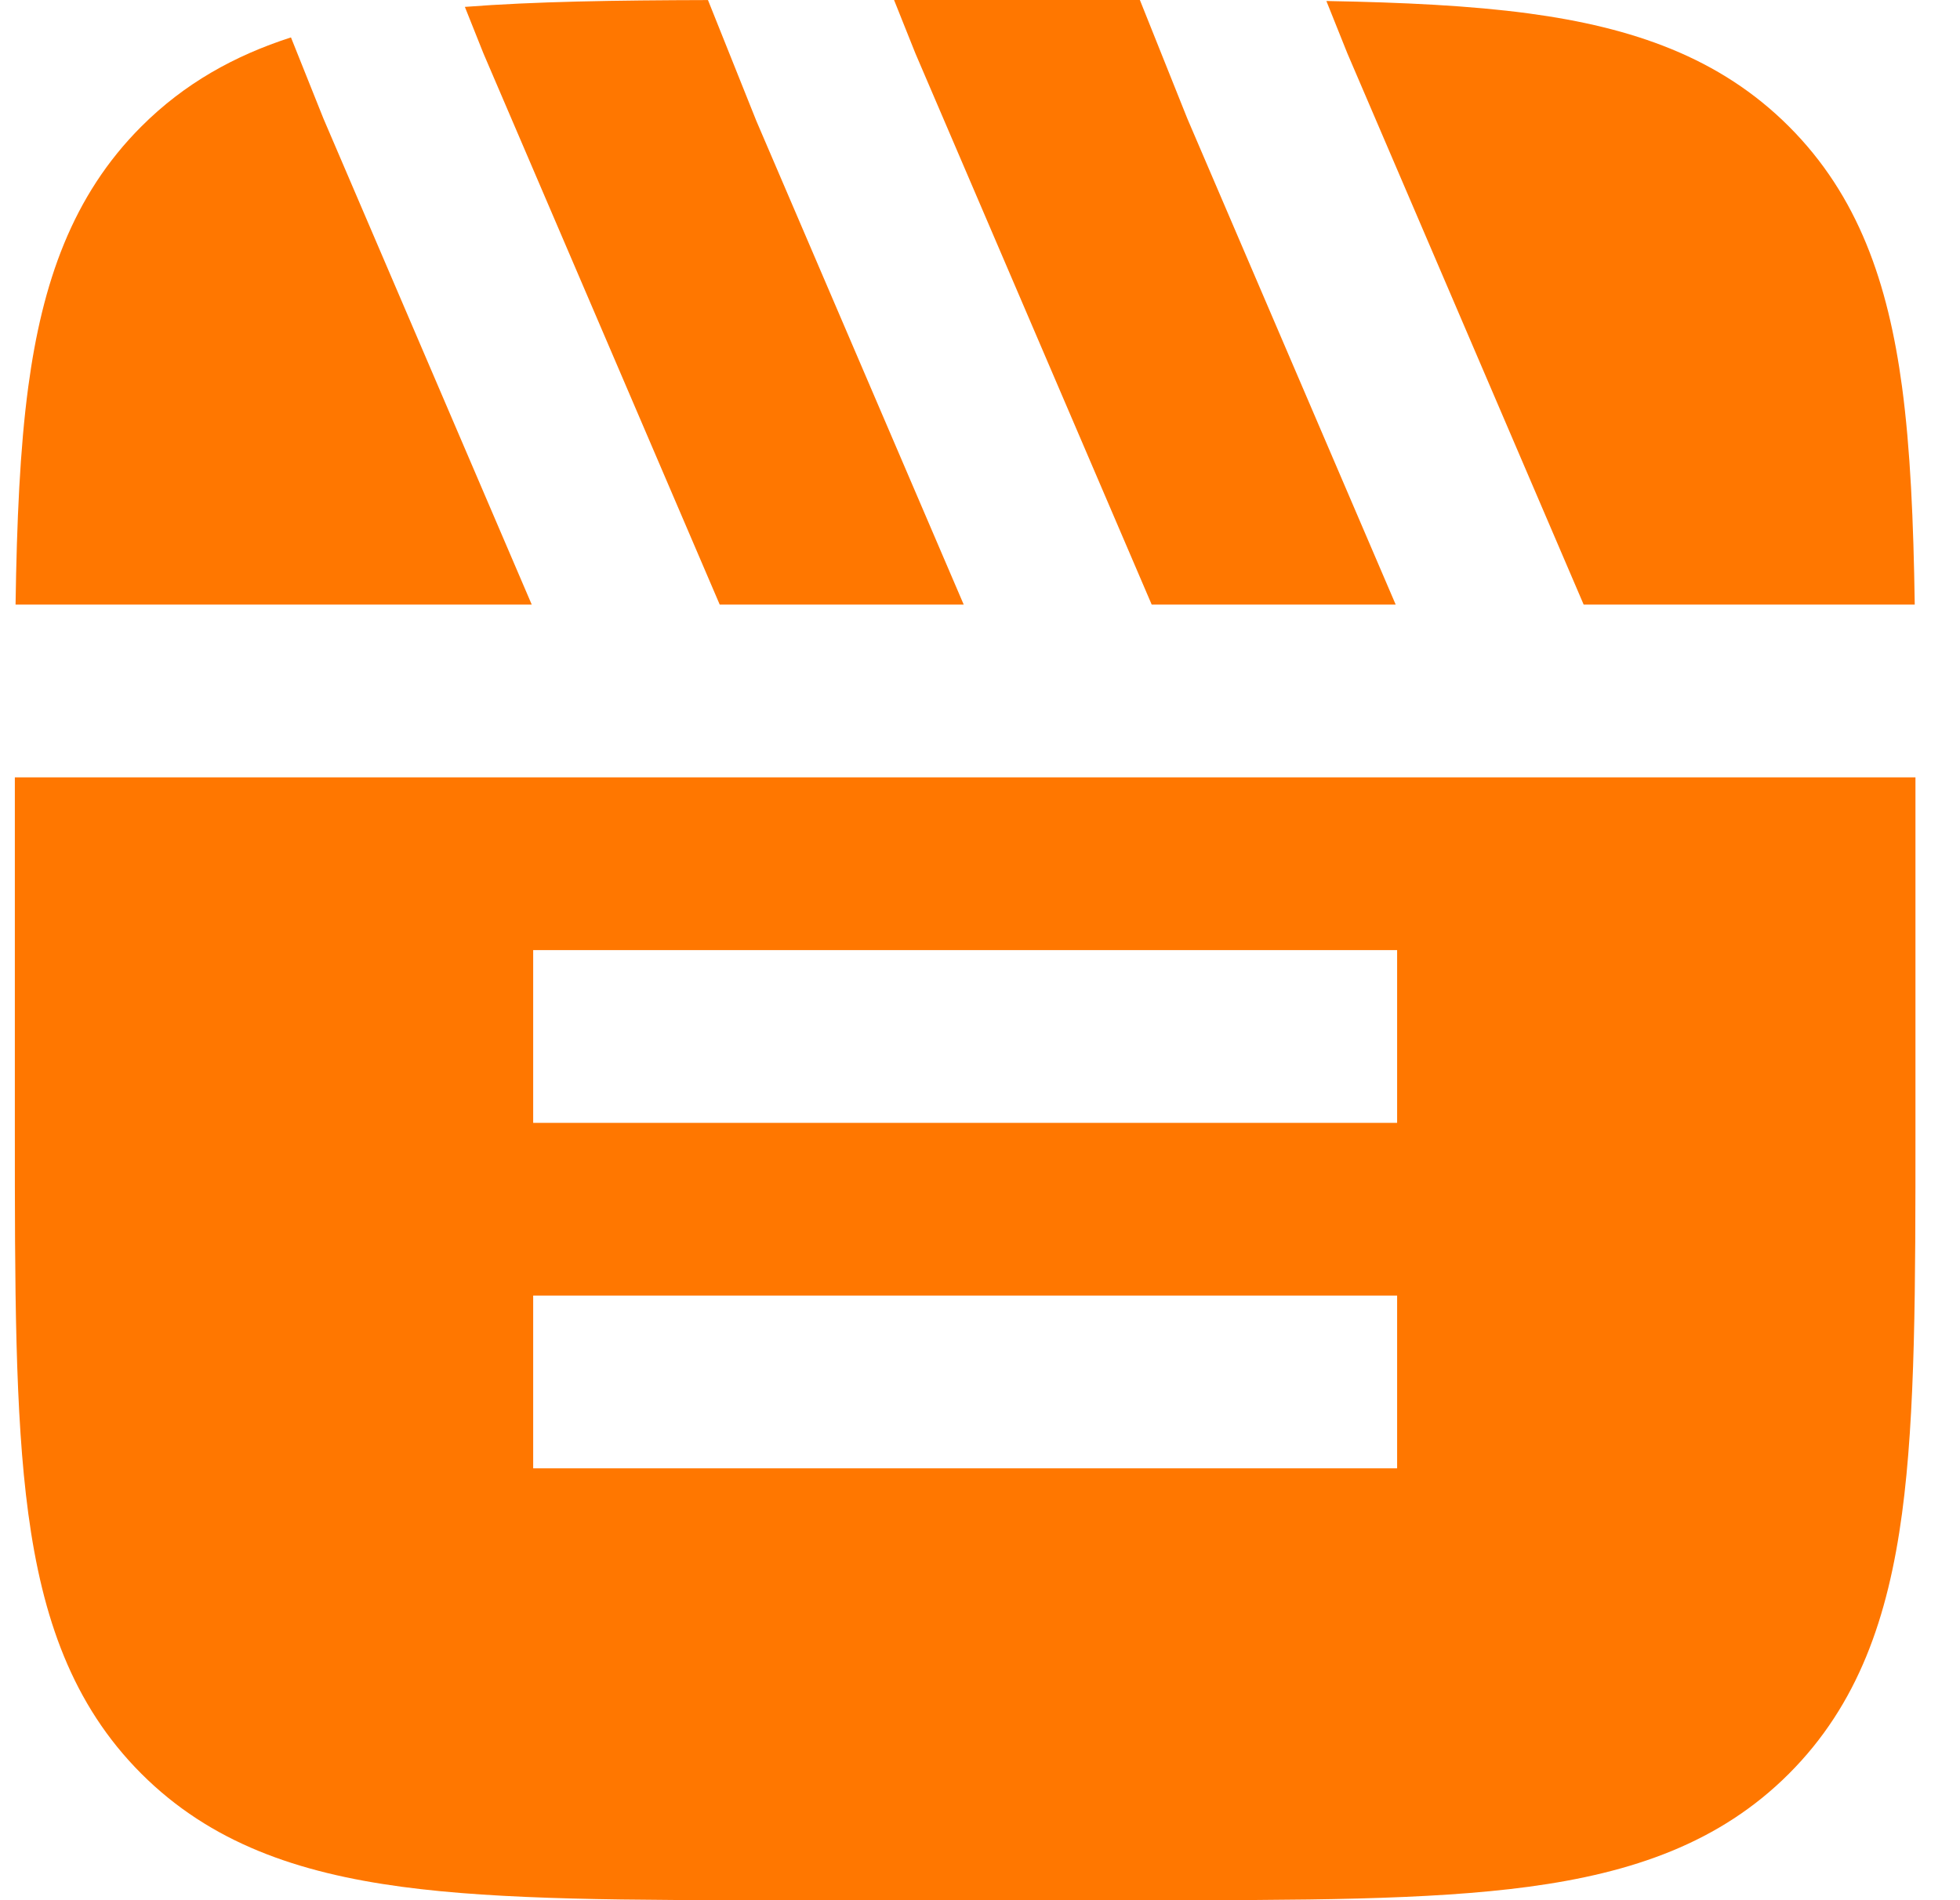 <svg width="33" height="32" viewBox="0 0 33 32" fill="none" xmlns="http://www.w3.org/2000/svg">
<path fill-rule="evenodd" clip-rule="evenodd" d="M7.827 0.116L8.139 0.898L12.118 10.182H16.226L12.731 2.028L12.718 1.995L11.92 0.001C10.361 0.005 9.001 0.025 7.827 0.116ZM15.053 0L15.412 0.898L19.391 10.182H23.499L20.004 2.028L19.99 1.995L19.192 0H15.053ZM22.332 0.017L22.685 0.898L26.664 10.182H32.238C32.217 8.774 32.164 7.556 32.024 6.513C31.789 4.767 31.287 3.297 30.12 2.13C28.953 0.963 27.483 0.461 25.737 0.226C24.76 0.095 23.629 0.04 22.332 0.017ZM8.953 10.182L5.459 2.028L5.445 1.995L4.899 0.63C3.947 0.937 3.105 1.405 2.38 2.13C1.213 3.297 0.711 4.767 0.476 6.513C0.336 7.556 0.283 8.774 0.262 10.182H8.953ZM0.25 19.015V13.091H32.25L32.25 19.015C32.25 21.668 32.25 23.806 32.024 25.487C31.789 27.233 31.287 28.703 30.12 29.87C28.953 31.037 27.483 31.539 25.737 31.774C24.056 32 21.918 32 19.265 32H13.235C10.582 32 8.444 32 6.763 31.774C5.017 31.539 3.547 31.037 2.38 29.87C1.213 28.703 0.711 27.233 0.476 25.487C0.25 23.806 0.25 21.668 0.25 19.015ZM23.523 18.909H8.977V16H23.523V18.909ZM8.977 24.727H23.523V21.818H8.977V24.727Z" fill="#FF7700"/>
</svg>
